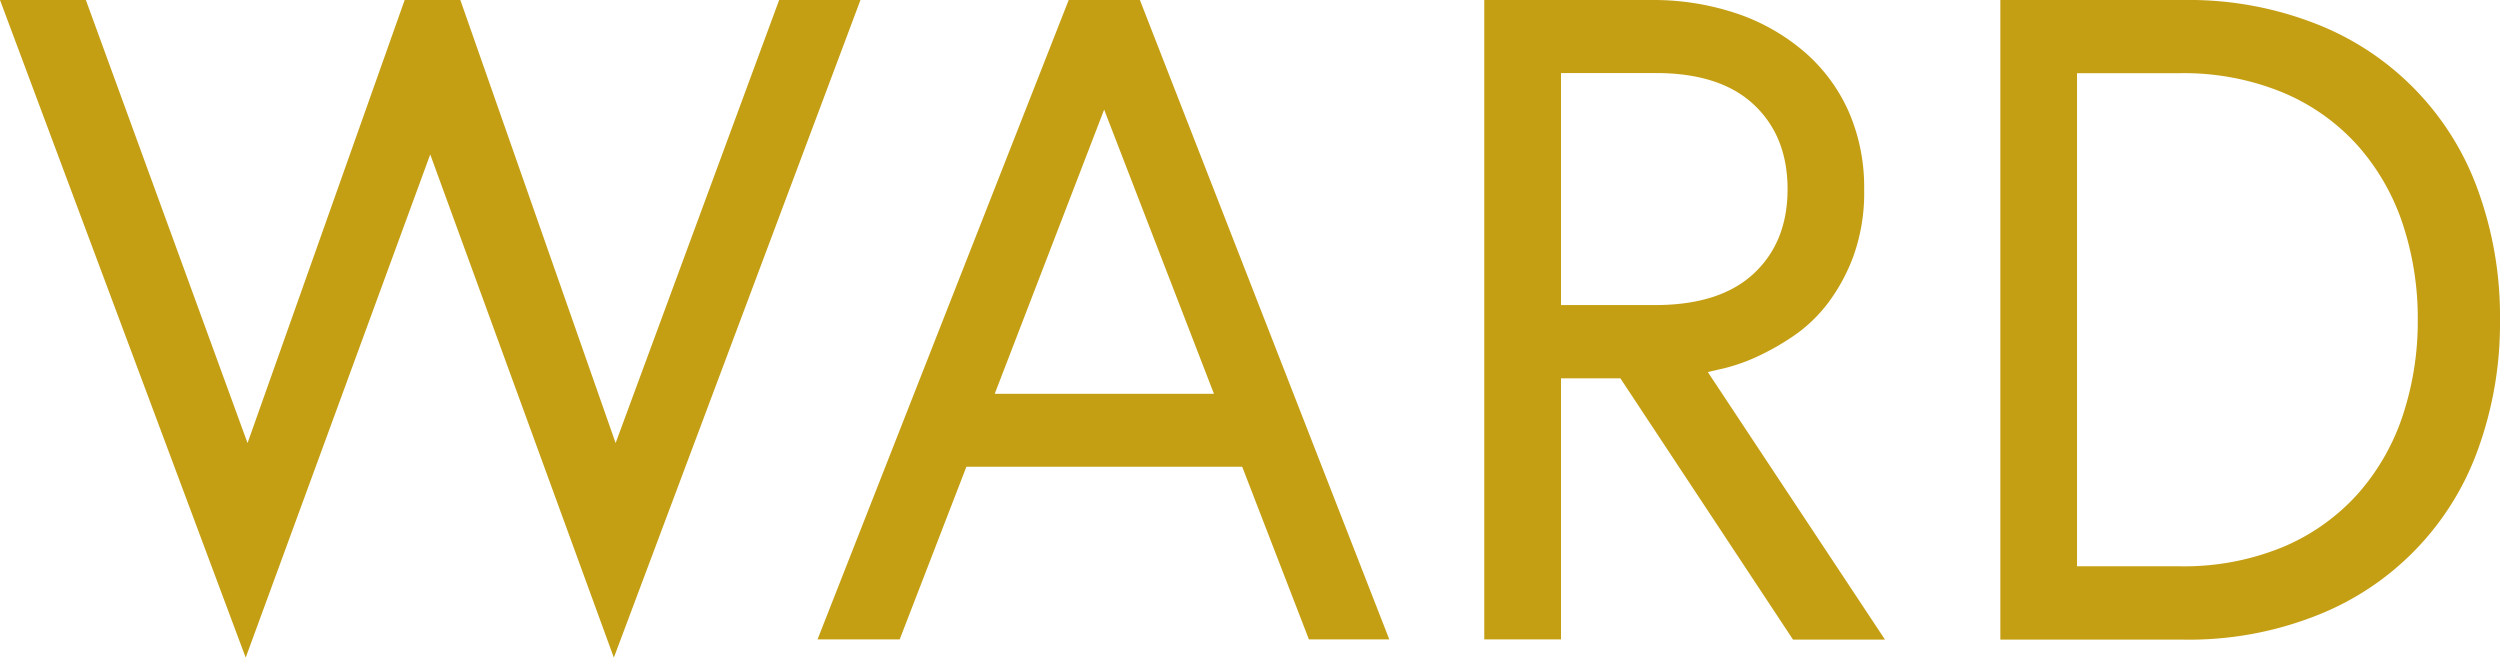 <svg xmlns="http://www.w3.org/2000/svg" viewBox="0 0 323.78 85.17"><defs><style>.cls-1{fill:#c59f13;}</style></defs><g id="Layer_2" data-name="Layer 2"><g id="Ebene_1" data-name="Ebene 1"><path class="cls-1" d="M79.5,85.17,55.72,20,31.82,85.17,0,0H11.12L32.06,57.38,52.41,0h7.21L79.73,57.38,100.91,0h10.53Z"/><path class="cls-1" d="M138.41,0h9.22l32.3,82.81H169.52l-8.64-22.36H125.16l-8.64,22.36H105.88Zm-9.58,51h28.39L143,14.2Z"/><path class="cls-1" d="M192.23,0h21.53A34,34,0,0,1,225,1.77a26.46,26.46,0,0,1,8.75,5,22,22,0,0,1,5.68,7.69,24.39,24.39,0,0,1,2,10.06,24.19,24.19,0,0,1-1.36,8.57,23.72,23.72,0,0,1-3.37,6.22,19.11,19.11,0,0,1-4.49,4.25,32.8,32.8,0,0,1-4.73,2.67,23.65,23.65,0,0,1-4,1.42l-2.3.53,22.95,34.66H232.22L209.86,49h-7.69V82.81h-9.94Zm22.12,39.51q8.4,0,12.78-4.08t4.38-10.94q0-6.85-4.38-10.95T214.35,9.46H202.17V39.51Z"/><path class="cls-1" d="M282.85,0a45.11,45.11,0,0,1,17.21,3.13A36.24,36.24,0,0,1,321,24.84a47.8,47.8,0,0,1,2.78,16.56A47.82,47.82,0,0,1,321,58a36.19,36.19,0,0,1-20.94,21.7,44.92,44.92,0,0,1-17.21,3.14H259.07V0Zm-.59,73.34a33.67,33.67,0,0,0,13.37-2.48,27.2,27.2,0,0,0,9.7-6.86,29.05,29.05,0,0,0,5.85-10.17,38.77,38.77,0,0,0,1.95-12.43A38.75,38.75,0,0,0,311.18,29a29.05,29.05,0,0,0-5.85-10.17,27.07,27.07,0,0,0-9.7-6.86,33.67,33.67,0,0,0-13.37-2.49H269V73.34Z"/></g></g></svg>